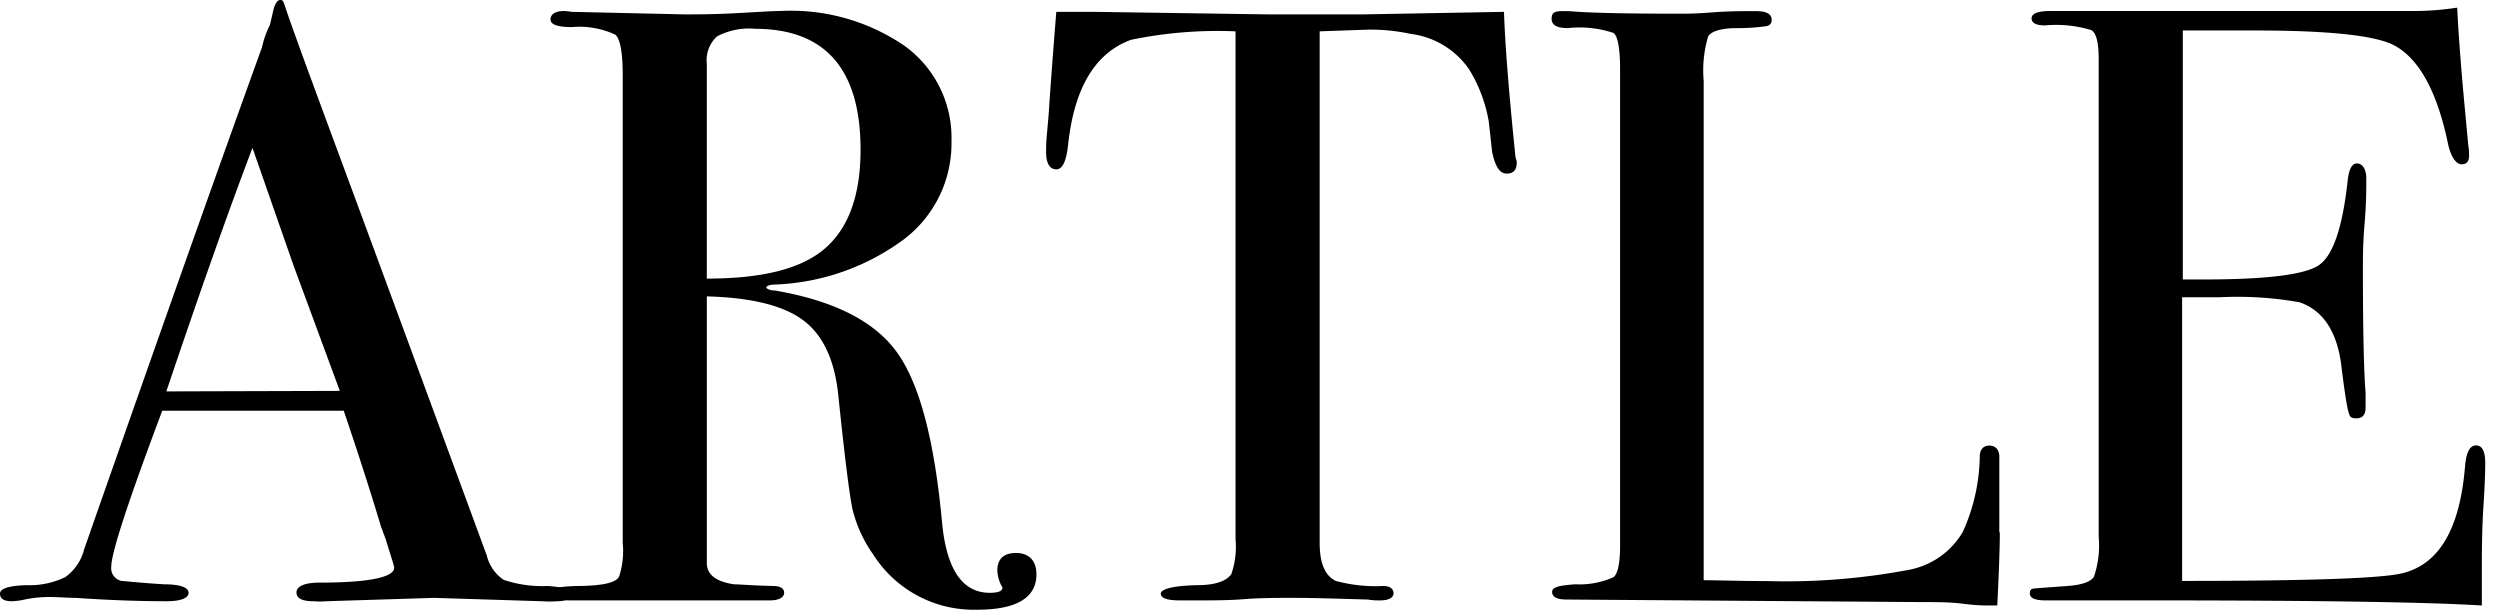 <svg width="123" height="30" fill="none" xmlns="http://www.w3.org/2000/svg"><path d="M28.046 29.231c0 .234-.21.35-.627.35-.25.018-.502.018-.753 0l-5.308-.166-5.308.166a3.73 3.73 0 01-.627 0c-.56 0-.836-.141-.836-.433 0-.292.376-.483 1.129-.483 2.449 0 3.678-.267 3.678-.734a2.08 2.08 0 00-.084-.325l-.342-1.1-.218-.583c-.25-.833-.836-2.766-1.839-5.716H7.983c-1.672 4.444-2.508 7-2.508 7.666a.64.64 0 00.502.708c.084 0 .777.084 2.09.167.836 0 1.212.167 1.212.417 0 .25-.36.416-1.087.416-1.279 0-2.775-.05-4.472-.166-.418 0-.836-.042-1.296-.042-.436 0-.87.048-1.295.142a3.22 3.22 0 01-.544.066c-.393 0-.585-.125-.585-.375s.435-.391 1.312-.416a4.007 4.007 0 001.906-.4c.458-.331.783-.812.92-1.359 3.589-10.254 6.506-18.49 8.752-24.706.085-.384.217-.756.393-1.108l.176-.759c.083-.3.192-.458.334-.458.142 0 .15.083.209.25.36 1.083 1.187 3.333 2.466 6.791 1.003 2.7 3.497 9.463 7.482 20.29a2 2 0 00.836 1.2c.694.23 1.425.333 2.156.3.744.05 1.104.159 1.104.4zm-11.327-9.999l-2.282-6.183-2.015-5.774c-1.17 3.077-2.583 7.071-4.238 11.982l8.535-.025z" fill="#000"/><path d="M50.993 28.248c0 1.167-.978 1.75-2.926 1.75a5.866 5.866 0 01-2.908-.683 5.844 5.844 0 01-2.191-2.025 6.54 6.54 0 01-1.028-2.25c-.15-.717-.38-2.55-.686-5.5-.167-1.772-.738-3.027-1.713-3.766-.979-.742-2.567-1.133-4.765-1.192v13.124c0 .559.443.909 1.337 1.042.25 0 .895.058 1.923.083.36 0 .543.117.543.334 0 .216-.234.375-.71.375h-9.823c-.61 0-.92-.125-.92-.375s.402-.3 1.213-.334c1.315 0 2.026-.166 2.132-.5a4.062 4.062 0 00.167-1.625V3.708c0-1.108-.117-1.775-.36-2a4.192 4.192 0 00-2.148-.375c-.694 0-1.045-.125-1.045-.375s.226-.416.669-.416c.126.006.252.02.376.041l5.559.125c.56 0 1.337 0 2.34-.05 1.004-.05 1.898-.116 2.341-.116 2.19-.12 4.357.49 6.161 1.733a5.578 5.578 0 012.282 4.683 5.916 5.916 0 01-2.34 4.816A11.375 11.375 0 0138.118 14c-.25 0-.392.075-.418.125-.025.05.142.167.418.167 2.926.5 4.938 1.525 6.036 3.075 1.098 1.55 1.83 4.34 2.198 8.374.223 2.283 1.004 3.425 2.341 3.425.418 0 .627-.084.627-.25a.158.158 0 00-.042-.084 1.83 1.83 0 01-.209-.75c0-.583.31-.875.92-.875.61 0 1.003.35 1.003 1.042zM42.34 7.375c0-3.967-1.728-5.953-5.183-5.958a3.35 3.35 0 00-1.88.375 1.574 1.574 0 00-.502 1.333v10.582c2.675 0 4.606-.458 5.784-1.458 1.179-1 1.78-2.625 1.78-4.874zM74.624 8c0 .366-.167.541-.502.541-.334 0-.568-.358-.71-1.083-.059-.5-.109-1-.168-1.5a7.268 7.268 0 00-.96-2.541 4.109 4.109 0 00-2.885-1.75 9.225 9.225 0 00-2.09-.209l-2.382.084v25.165c0 1 .267 1.625.794 1.874.762.206 1.552.29 2.34.25.335 0 .502.15.502.359 0 .208-.225.35-.669.35a3.059 3.059 0 01-.585-.042c-1.672-.05-2.859-.083-3.552-.083-.92 0-1.781 0-2.592.067-.81.066-1.839.058-3.093.058-.644 0-.961-.108-.961-.334 0-.224.602-.391 1.797-.416.836 0 1.421-.183 1.672-.542.19-.548.262-1.13.209-1.708V1.542a21.056 21.056 0 00-5.141.416c-1.756.64-2.787 2.347-3.093 5.125-.084.833-.276 1.25-.585 1.25-.31 0-.502-.292-.502-.833a8.502 8.502 0 01.042-.917l.084-.958c.083-1.278.209-2.958.376-5.042h1.88l8.527.125h4.681l6.939-.125c.05 1.561.231 3.867.543 6.917.004.106.018.212.042.316a.4.4 0 01.042.184zm23.767 18.206c0 .725-.042 1.916-.125 3.583h-.46c-.167 0-.569 0-1.212-.083-.644-.084-1.363-.084-2.165-.084l-17.355-.125c-.476 0-.71-.125-.71-.375s.376-.316 1.129-.375a4.116 4.116 0 001.897-.35c.21-.183.318-.7.318-1.566V3.416c0-1.025-.109-1.625-.318-1.792a5.257 5.257 0 00-2.257-.241c-.527 0-.794-.15-.794-.459 0-.308.167-.375.501-.375h.377c.92.084 2.744.125 5.475.125.25 0 .736 0 1.463-.058.727-.058 1.32-.067 1.797-.067h.46c.501 0 .752.142.752.417a.29.29 0 01-.234.317 9.803 9.803 0 01-1.438.1c-.836 0-1.287.158-1.446.4a5.764 5.764 0 00-.225 2.183v24.581c.752 0 1.797.042 3.134.042a32.48 32.48 0 006.897-.542 3.91 3.91 0 002.717-1.875 9.324 9.324 0 00.836-3.708c0-.358.183-.541.476-.541s.51.208.485.625v3.625l.025.033zm23.882-3.416c0 .117 0 .792-.083 2.042-.084 1.25-.084 2.45-.084 3.583v1.375c-2.731-.167-8.136-.25-16.217-.25h-5.225c-.535 0-.794-.109-.794-.334 0-.225.084-.233.251-.258l1.588-.117c.719-.05 1.162-.208 1.313-.458a4.773 4.773 0 00.234-1.966V2.925c0-.833-.117-1.292-.36-1.442a5.912 5.912 0 00-2.274-.233c-.451 0-.668-.117-.668-.35 0-.233.309-.358.919-.358h17.722a14.05 14.05 0 002.299-.167c.059 1.2.176 2.85.376 4.958l.167 1.792c.03.179.044.36.042.541 0 .283-.125.417-.376.417s-.527-.35-.669-1.05c-.526-2.5-1.396-4.108-2.591-4.775-.897-.51-3.238-.764-7.022-.758h-3.427v12.25h1.003c3.118 0 5.015-.234 5.701-.71.685-.474 1.153-1.84 1.404-4.124.059-.583.209-.875.46-.875s.46.25.46.75 0 1.242-.084 2.208c-.083.967-.083 1.667-.083 2.208 0 2.972.044 5.014.133 6.125v.708c0 .367-.15.542-.459.542-.31 0-.326-.117-.393-.35-.067-.233-.193-1.008-.351-2.317-.223-1.633-.903-2.647-2.04-3.041a17.357 17.357 0 00-3.912-.25h-1.873v13.957c6.13 0 9.725-.122 10.784-.366 1.839-.417 2.884-2.167 3.135-5.267.058-.691.234-1.033.543-1.033.309 0 .451.3.451.875z" fill="#000"/></svg>